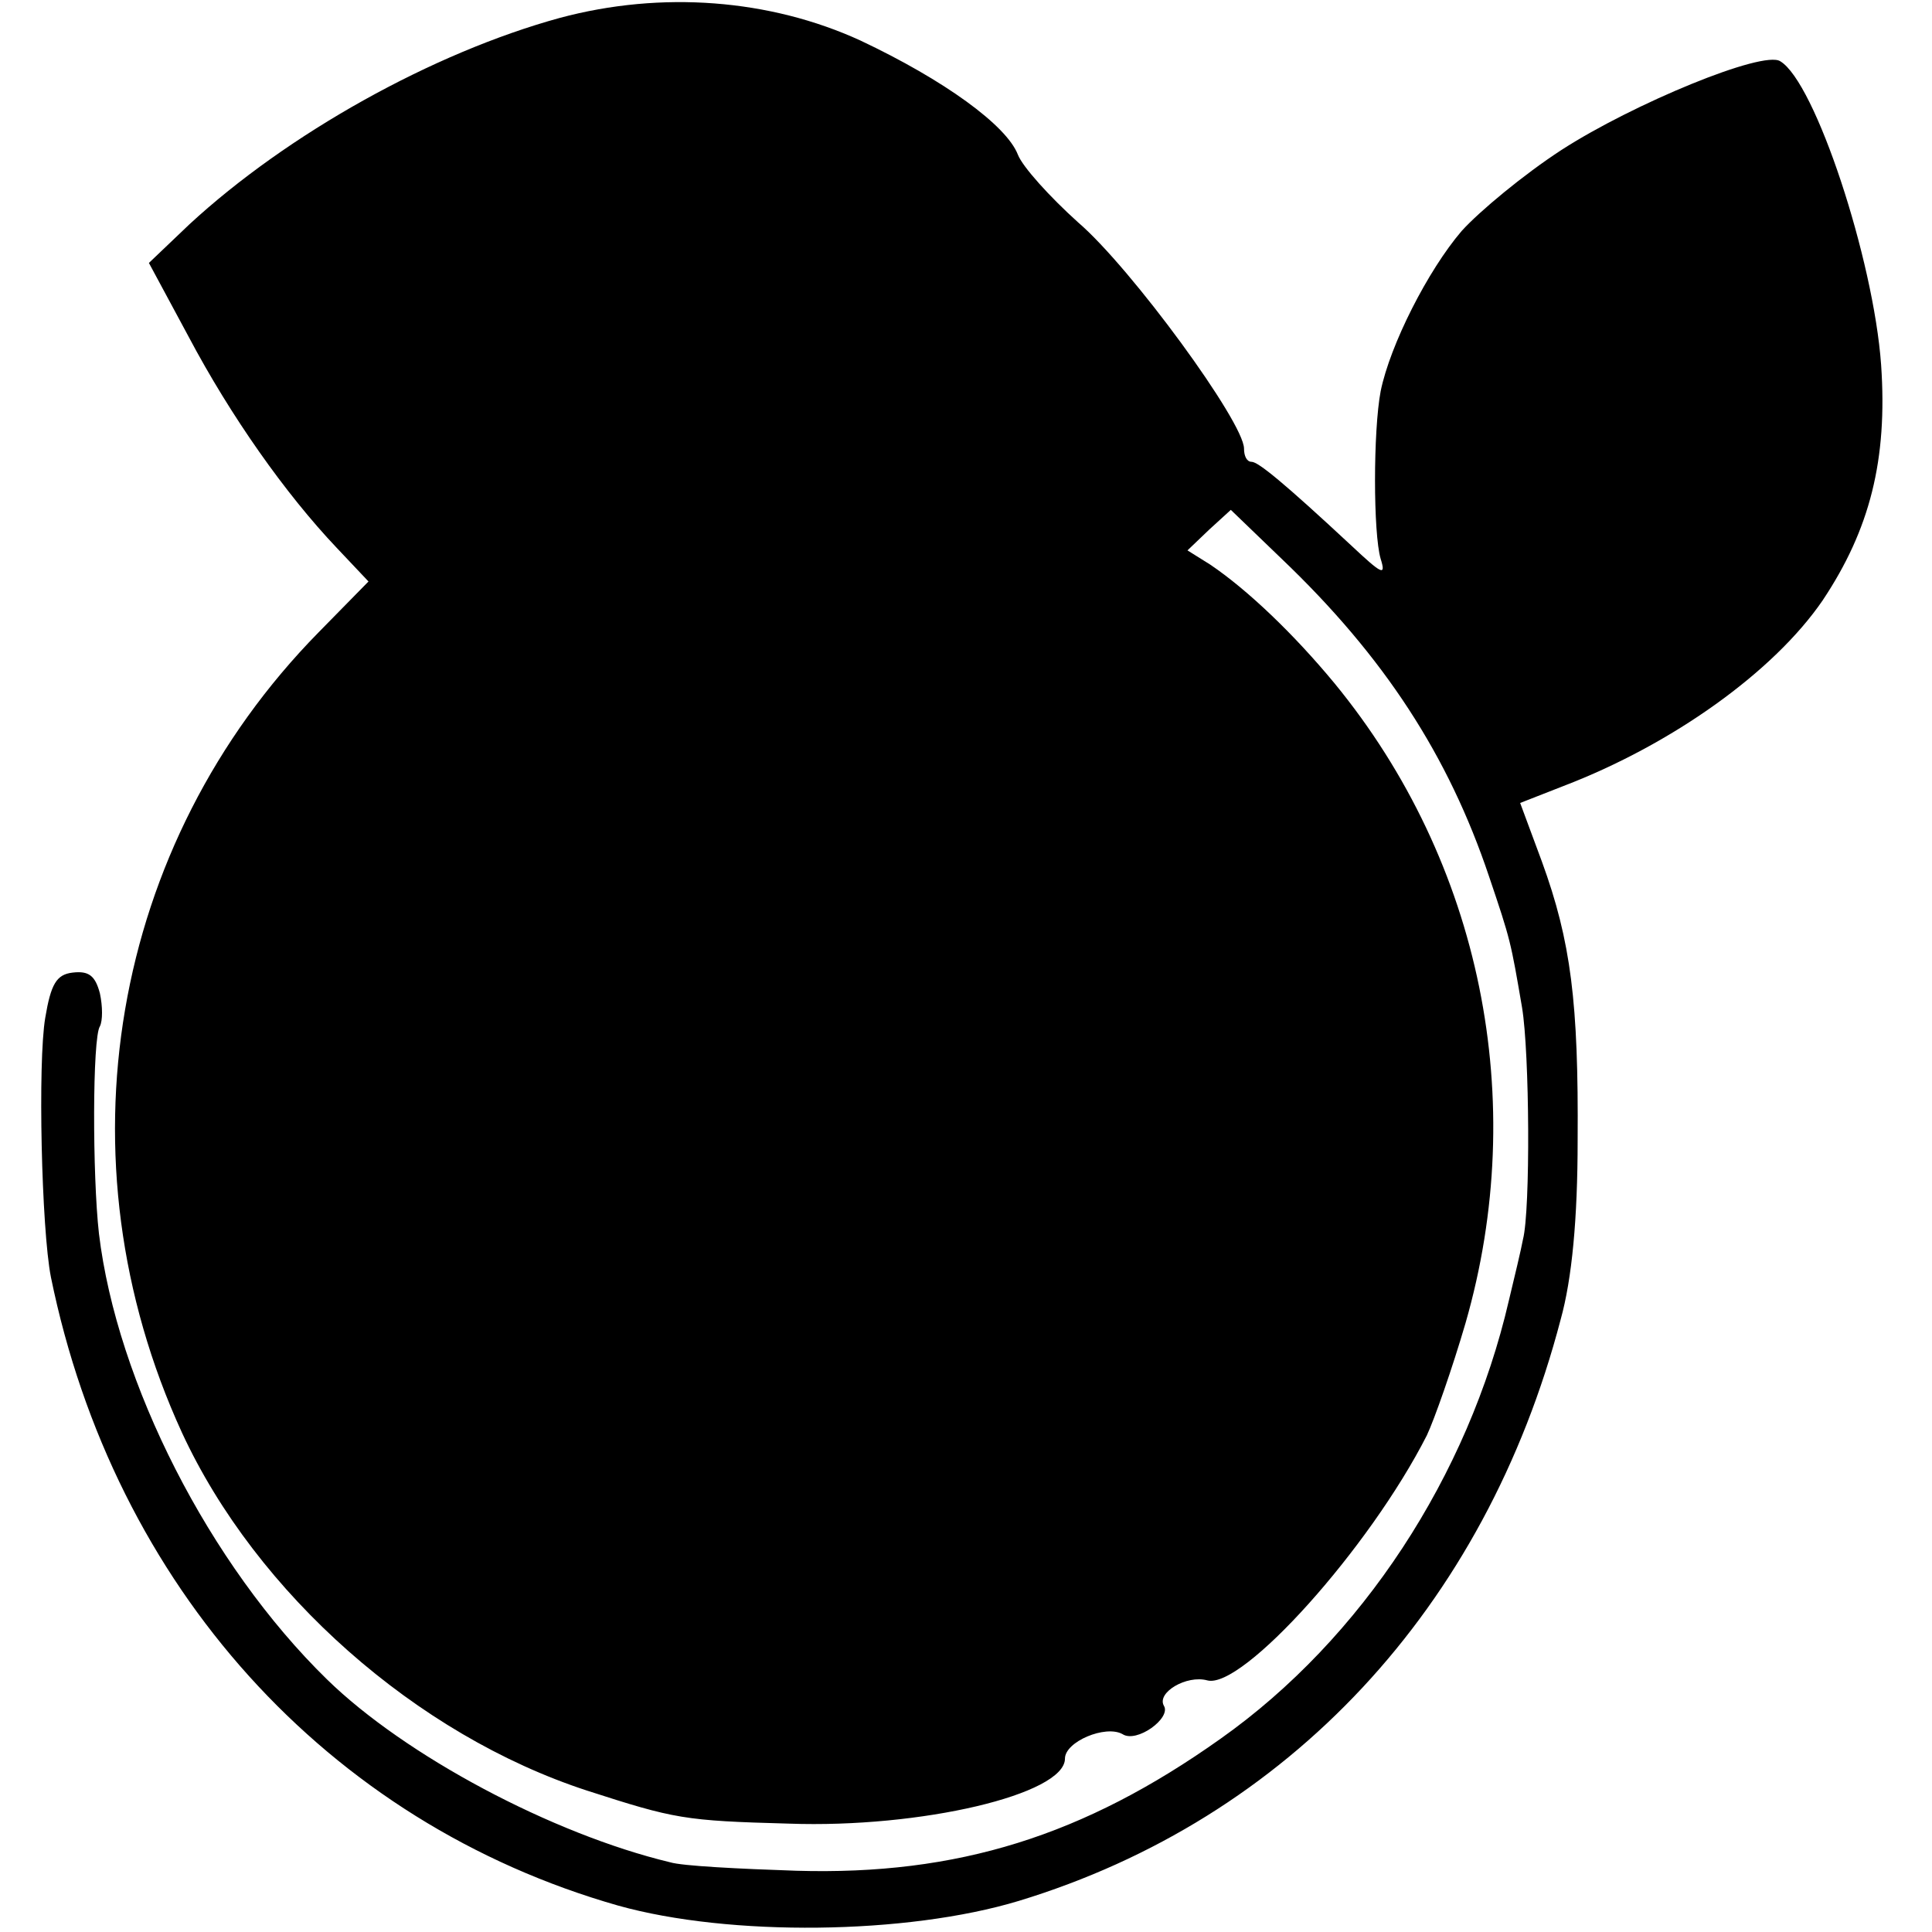 <?xml version="1.0" standalone="no"?>
<!DOCTYPE svg PUBLIC "-//W3C//DTD SVG 20010904//EN"
 "http://www.w3.org/TR/2001/REC-SVG-20010904/DTD/svg10.dtd">
<svg version="1.0" xmlns="http://www.w3.org/2000/svg"
 width="205pt" height="205pt" viewBox="0 0 205 205"
 preserveAspectRatio="xMidYMid meet">
<g transform="translate(0,205) scale(0.1,-0.1)"
fill="#000000" stroke="none">
<path d="M594 2031 c-135 -37 -289 -123 -393 -219 l-43 -41 42 -78 c45 -85
103 -167 157 -224 l34 -36 -53 -54 c-221 -225 -278 -559 -145 -849 79 -171
249 -321 430 -380 93 -30 103 -32 214 -35 140 -5 293 31 293 69 0 18 43 36 61
26 15 -10 52 17 44 30 -8 14 24 33 46 27 37 -10 172 140 233 260 8 17 27 71
41 119 68 236 17 489 -139 679 -43 52 -92 99 -132 126 l-24 15 23 22 23 21 54
-52 c109 -104 177 -209 220 -337 23 -68 23 -69 35 -139 8 -48 9 -215 1 -246
-2 -11 -9 -40 -15 -65 -43 -186 -156 -359 -306 -465 -145 -103 -279 -145 -450
-140 -60 2 -121 5 -134 9 -125 30 -281 113 -364 194 -125 122 -223 315 -242
473 -7 62 -7 208 1 220 3 6 3 21 0 35 -5 19 -12 24 -29 22 -17 -2 -23 -12 -29
-48 -8 -47 -4 -224 6 -275 67 -328 293 -579 602 -667 118 -33 306 -31 425 5
286 87 495 311 575 617 12 43 18 107 18 190 1 146 -7 211 -38 296 l-23 62 46
18 c115 44 223 121 275 197 50 75 69 149 62 250 -8 112 -70 300 -107 322 -18
12 -156 -45 -232 -94 -40 -26 -87 -65 -106 -86 -36 -42 -76 -121 -86 -170 -8
-42 -8 -151 0 -178 6 -19 1 -16 -31 14 -72 67 -99 89 -106 89 -5 0 -8 6 -8 14
0 28 -120 192 -176 240 -30 27 -59 59 -64 72 -12 31 -78 79 -167 121 -96 44
-211 53 -319 24z"/>
</g>
</svg>
